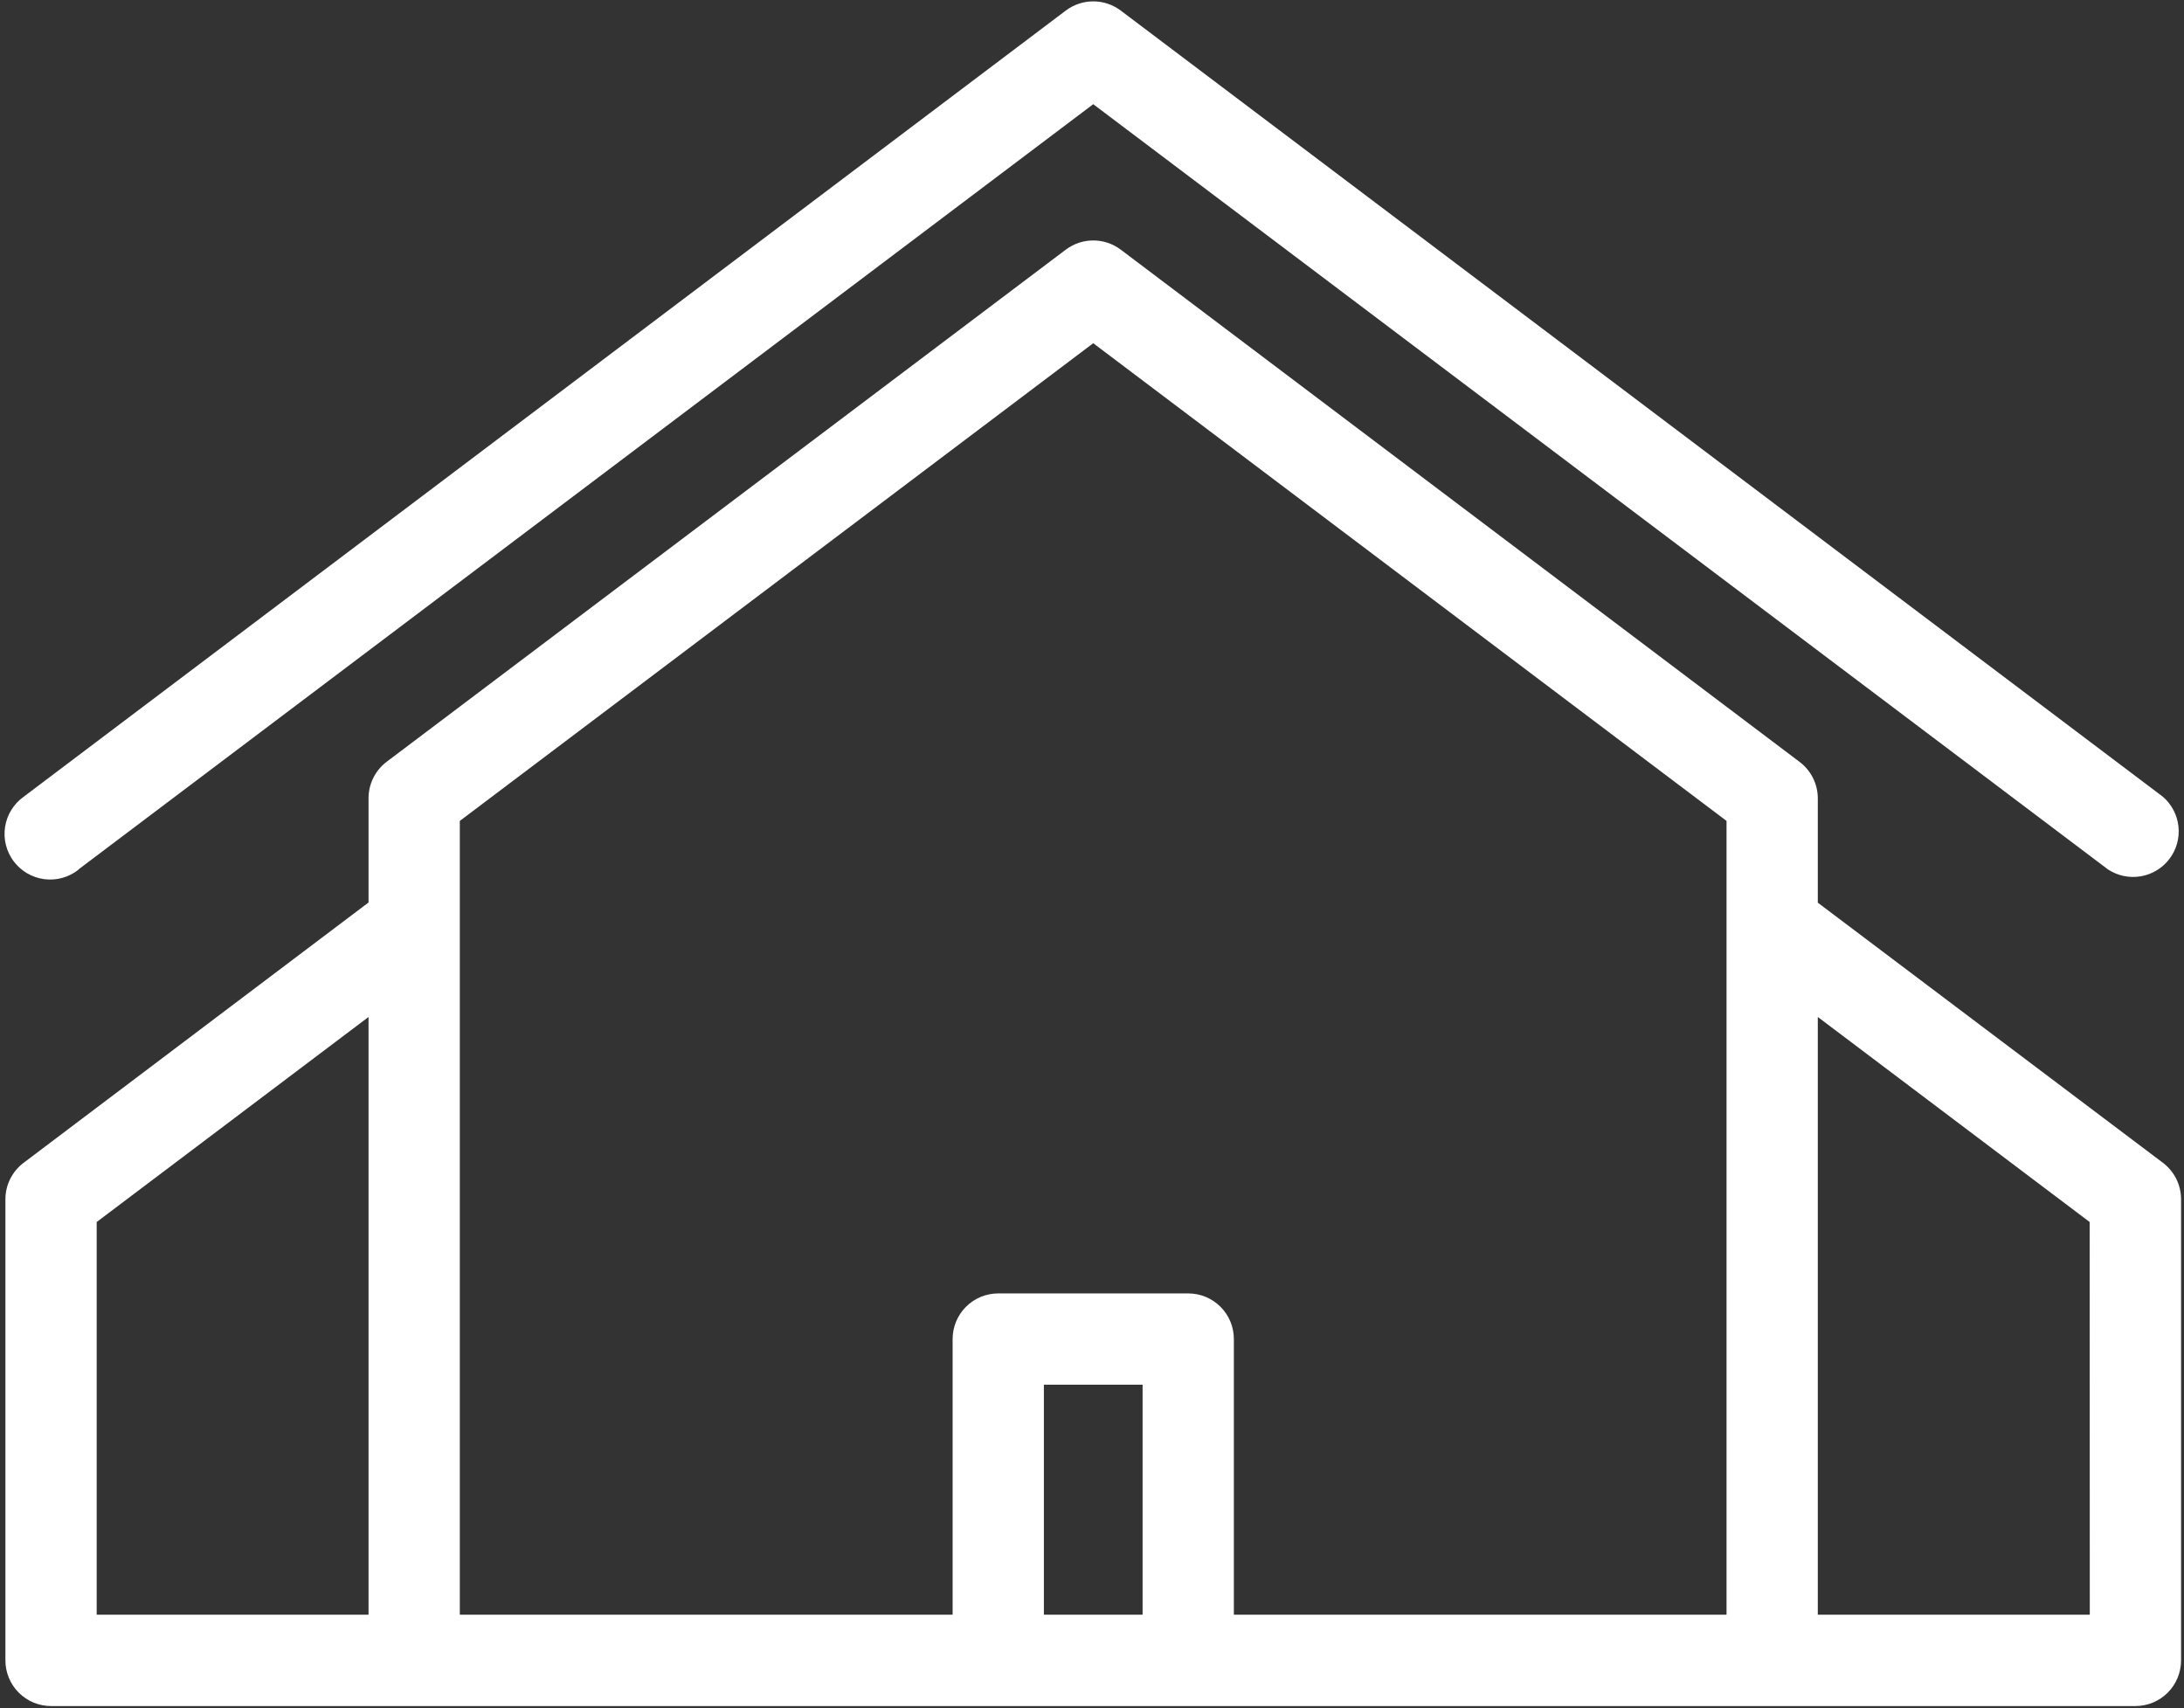 <?xml version="1.0" encoding="UTF-8"?> <svg xmlns="http://www.w3.org/2000/svg" width="335" height="262" viewBox="0 0 335 262" fill="none"><rect x="0" y="0" width="335" height="262" fill="#333333" stroke="none"/> <path d="M331.77 178.351L278.83 138.451V122.451C278.83 121.367 278.577 120.298 278.093 119.328C277.609 118.358 276.906 117.513 276.04 116.861L171.91 38.291C170.696 37.375 169.216 36.88 167.695 36.88C166.174 36.88 164.694 37.375 163.48 38.291L59.32 116.831C58.454 117.483 57.751 118.328 57.267 119.298C56.783 120.268 56.531 121.337 56.53 122.421V138.421L3.62 178.351C2.754 179.003 2.051 179.848 1.567 180.818C1.083 181.788 0.83 182.857 0.83 183.941L0.83 254.671C0.83 256.528 1.568 258.308 2.88 259.621C4.193 260.934 5.974 261.671 7.83 261.671H327.55C329.407 261.671 331.187 260.934 332.5 259.621C333.813 258.308 334.55 256.528 334.55 254.671V183.941C334.551 182.858 334.3 181.789 333.818 180.819C333.335 179.849 332.634 179.004 331.77 178.351V178.351ZM175.26 247.661H160.12V212.381H175.26V247.661ZM189.26 247.661V205.381C189.26 203.525 188.523 201.744 187.21 200.431C185.897 199.119 184.117 198.381 182.26 198.381H153.12C151.264 198.381 149.483 199.119 148.17 200.431C146.858 201.744 146.12 203.525 146.12 205.381V247.661H70.53V125.911L167.69 52.641L264.83 125.911V247.661H189.26ZM14.83 187.431L56.53 155.981V247.661H14.83V187.431ZM320.55 247.661H278.83V155.981L320.53 187.431L320.55 247.661Z" fill="white"></path> <path d="M12.04 133.351L167.69 15.981L323.34 133.351C324.824 134.329 326.625 134.705 328.377 134.404C330.128 134.103 331.7 133.147 332.772 131.729C333.845 130.312 334.338 128.54 334.152 126.772C333.966 125.005 333.114 123.374 331.77 122.211L171.91 1.621C170.696 0.705 169.216 0.21 167.695 0.21C166.174 0.21 164.694 0.705 163.48 1.621L3.62 122.211C2.861 122.755 2.219 123.445 1.731 124.24C1.243 125.035 0.918 125.92 0.777 126.843C0.636 127.766 0.681 128.707 0.909 129.612C1.137 130.517 1.544 131.367 2.105 132.113C2.667 132.858 3.372 133.484 4.178 133.953C4.985 134.422 5.878 134.725 6.803 134.844C7.729 134.963 8.669 134.896 9.568 134.647C10.468 134.397 11.308 133.97 12.04 133.391V133.351Z" fill="white"></path> </svg> 